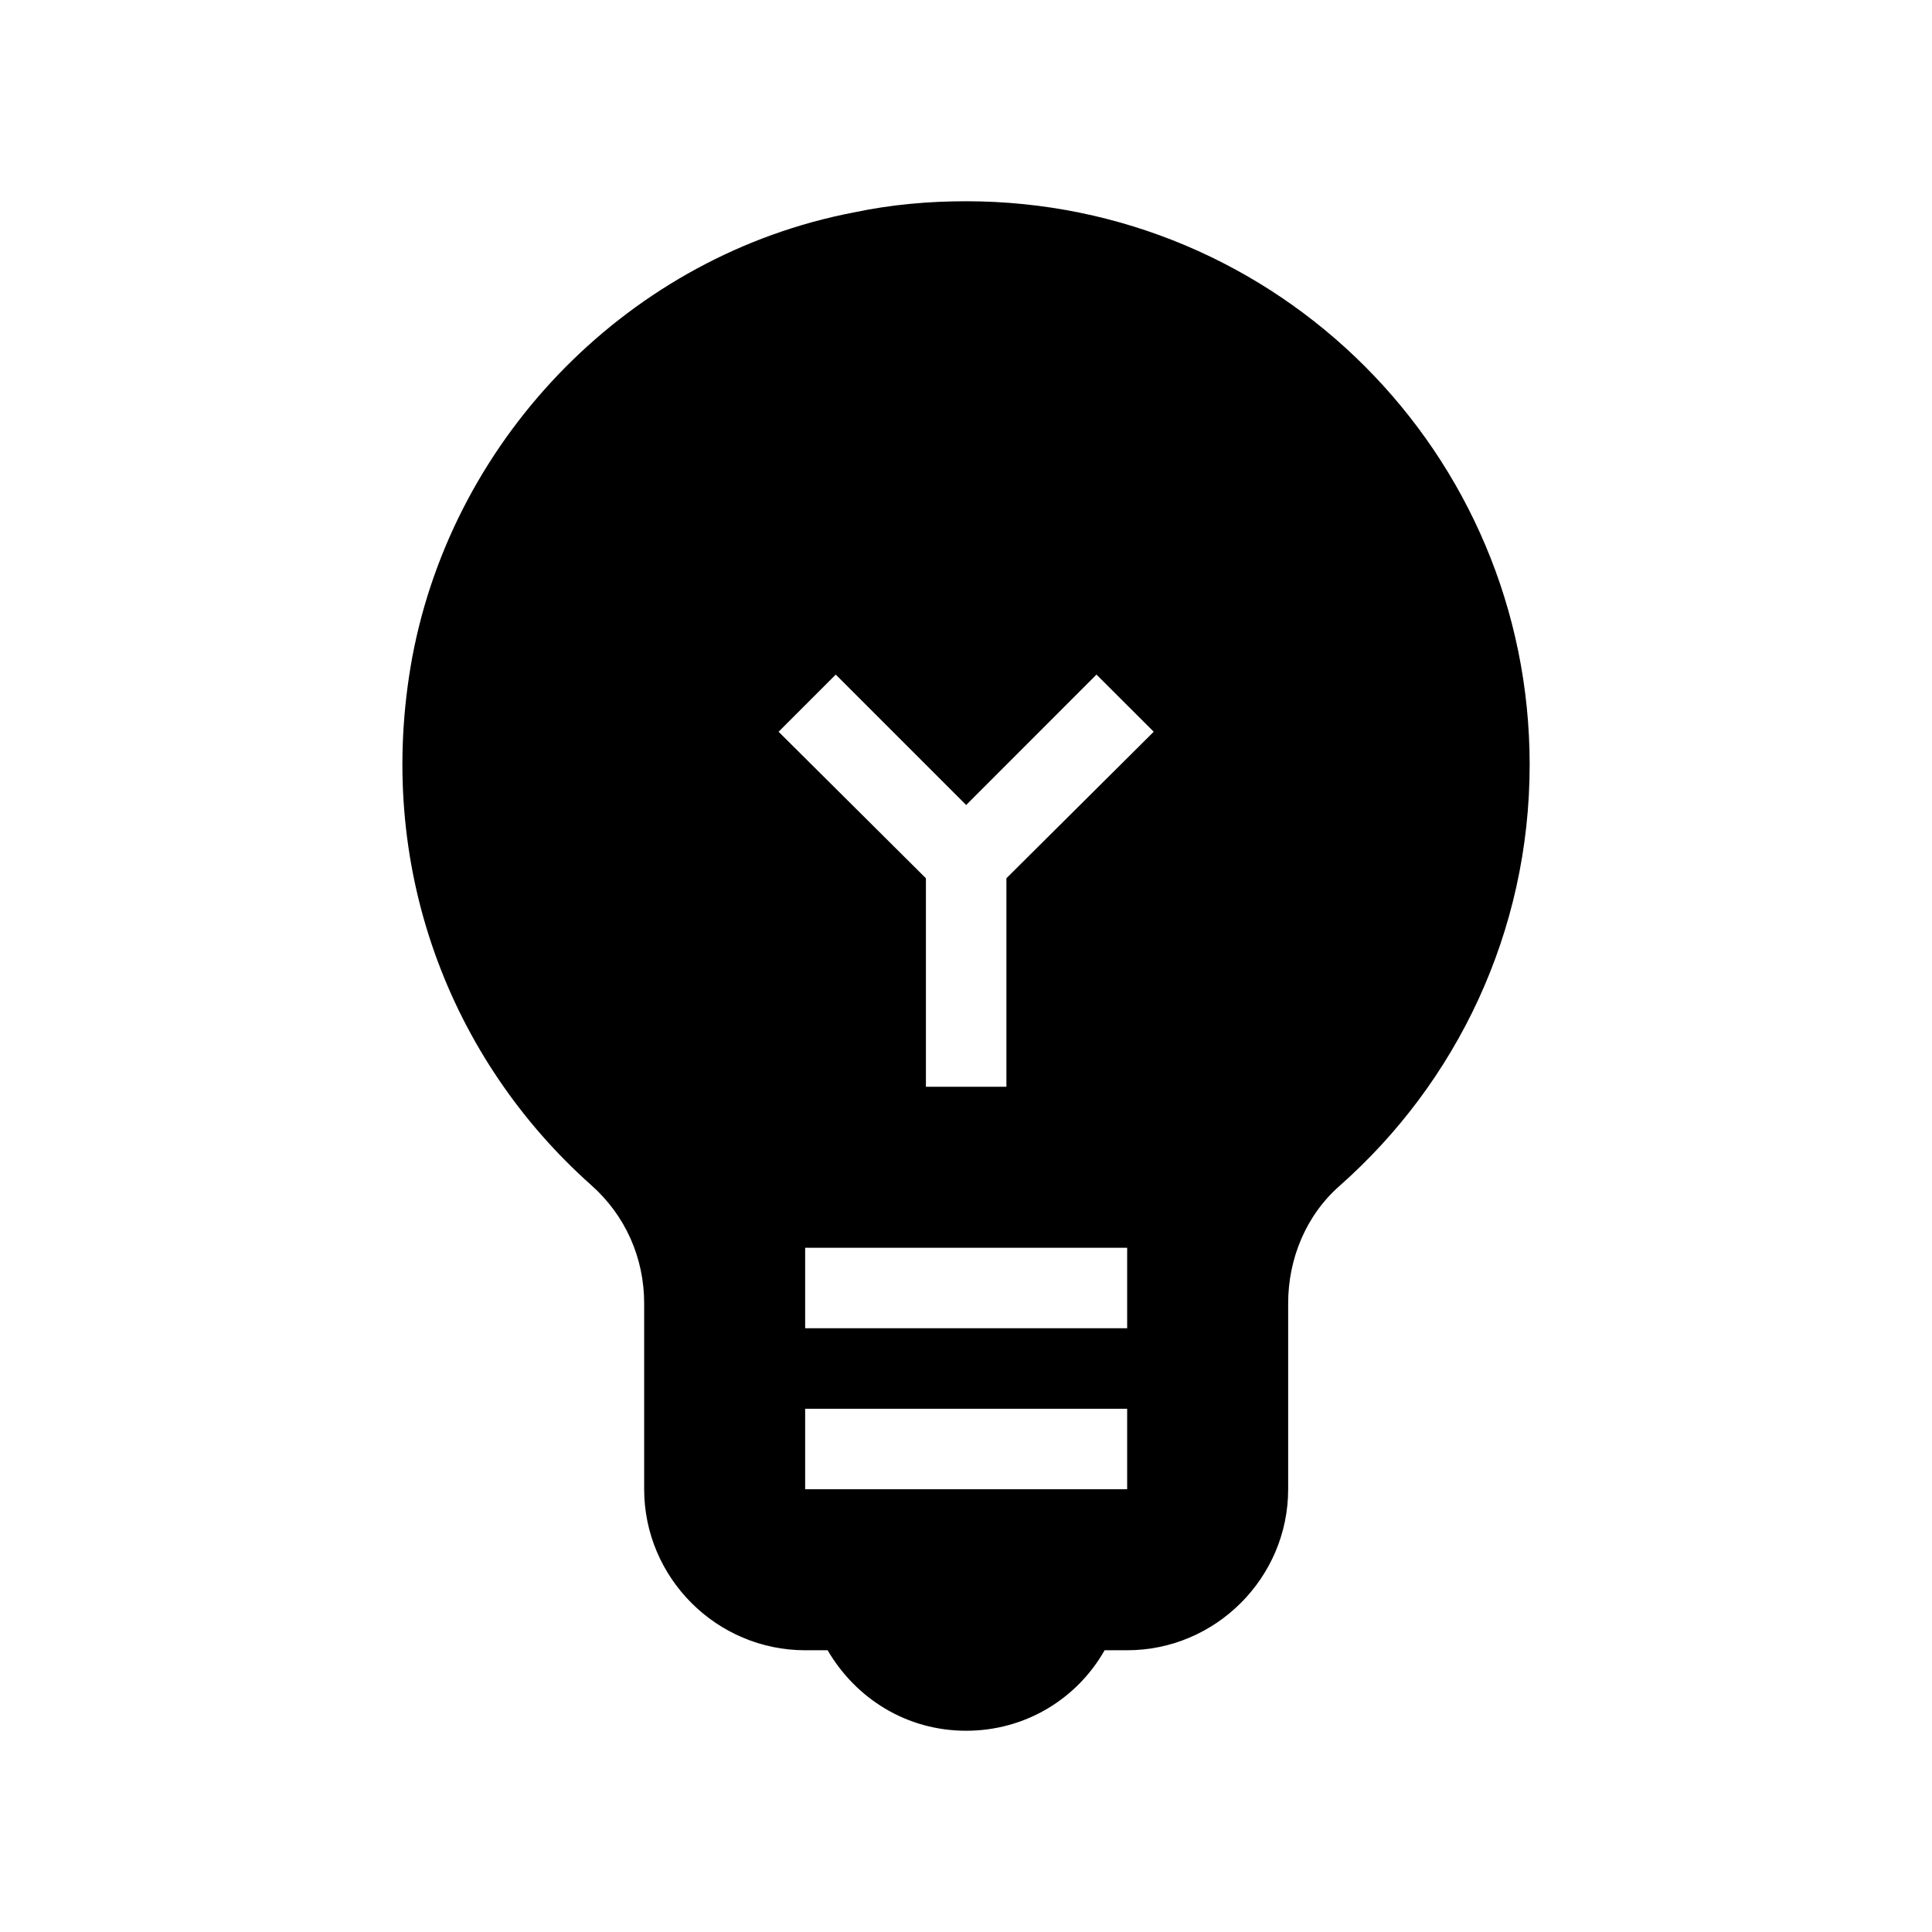<?xml version="1.0" encoding="UTF-8"?> <svg xmlns="http://www.w3.org/2000/svg" width="24" height="24" viewBox="0 0 24 24" fill="none"> <path d="M12.002 2.5C11.541 2.5 11.072 2.54 10.601 2.64C7.842 3.17 5.642 5.4 5.122 8.16C4.642 10.77 5.602 13.17 7.342 14.72C7.772 15.1 8.002 15.63 8.002 16.19V18.5C8.002 19.6 8.902 20.5 10.002 20.5H10.281C10.632 21.1 11.261 21.5 12.002 21.5C12.742 21.5 13.382 21.1 13.722 20.5H14.002C15.101 20.5 16.002 19.6 16.002 18.5V16.19C16.002 15.64 16.221 15.1 16.642 14.73C18.091 13.45 19.002 11.58 19.002 9.5C19.002 5.63 15.871 2.5 12.002 2.5ZM14.002 18.5H10.002V17.5H14.002V18.5ZM14.002 16.5H10.002V15.5H14.002V16.5ZM12.502 10.91V13.5H11.502V10.91L9.672 9.09L10.382 8.38L12.002 10L13.621 8.38L14.332 9.09L12.502 10.91Z" fill="black"></path> </svg> 